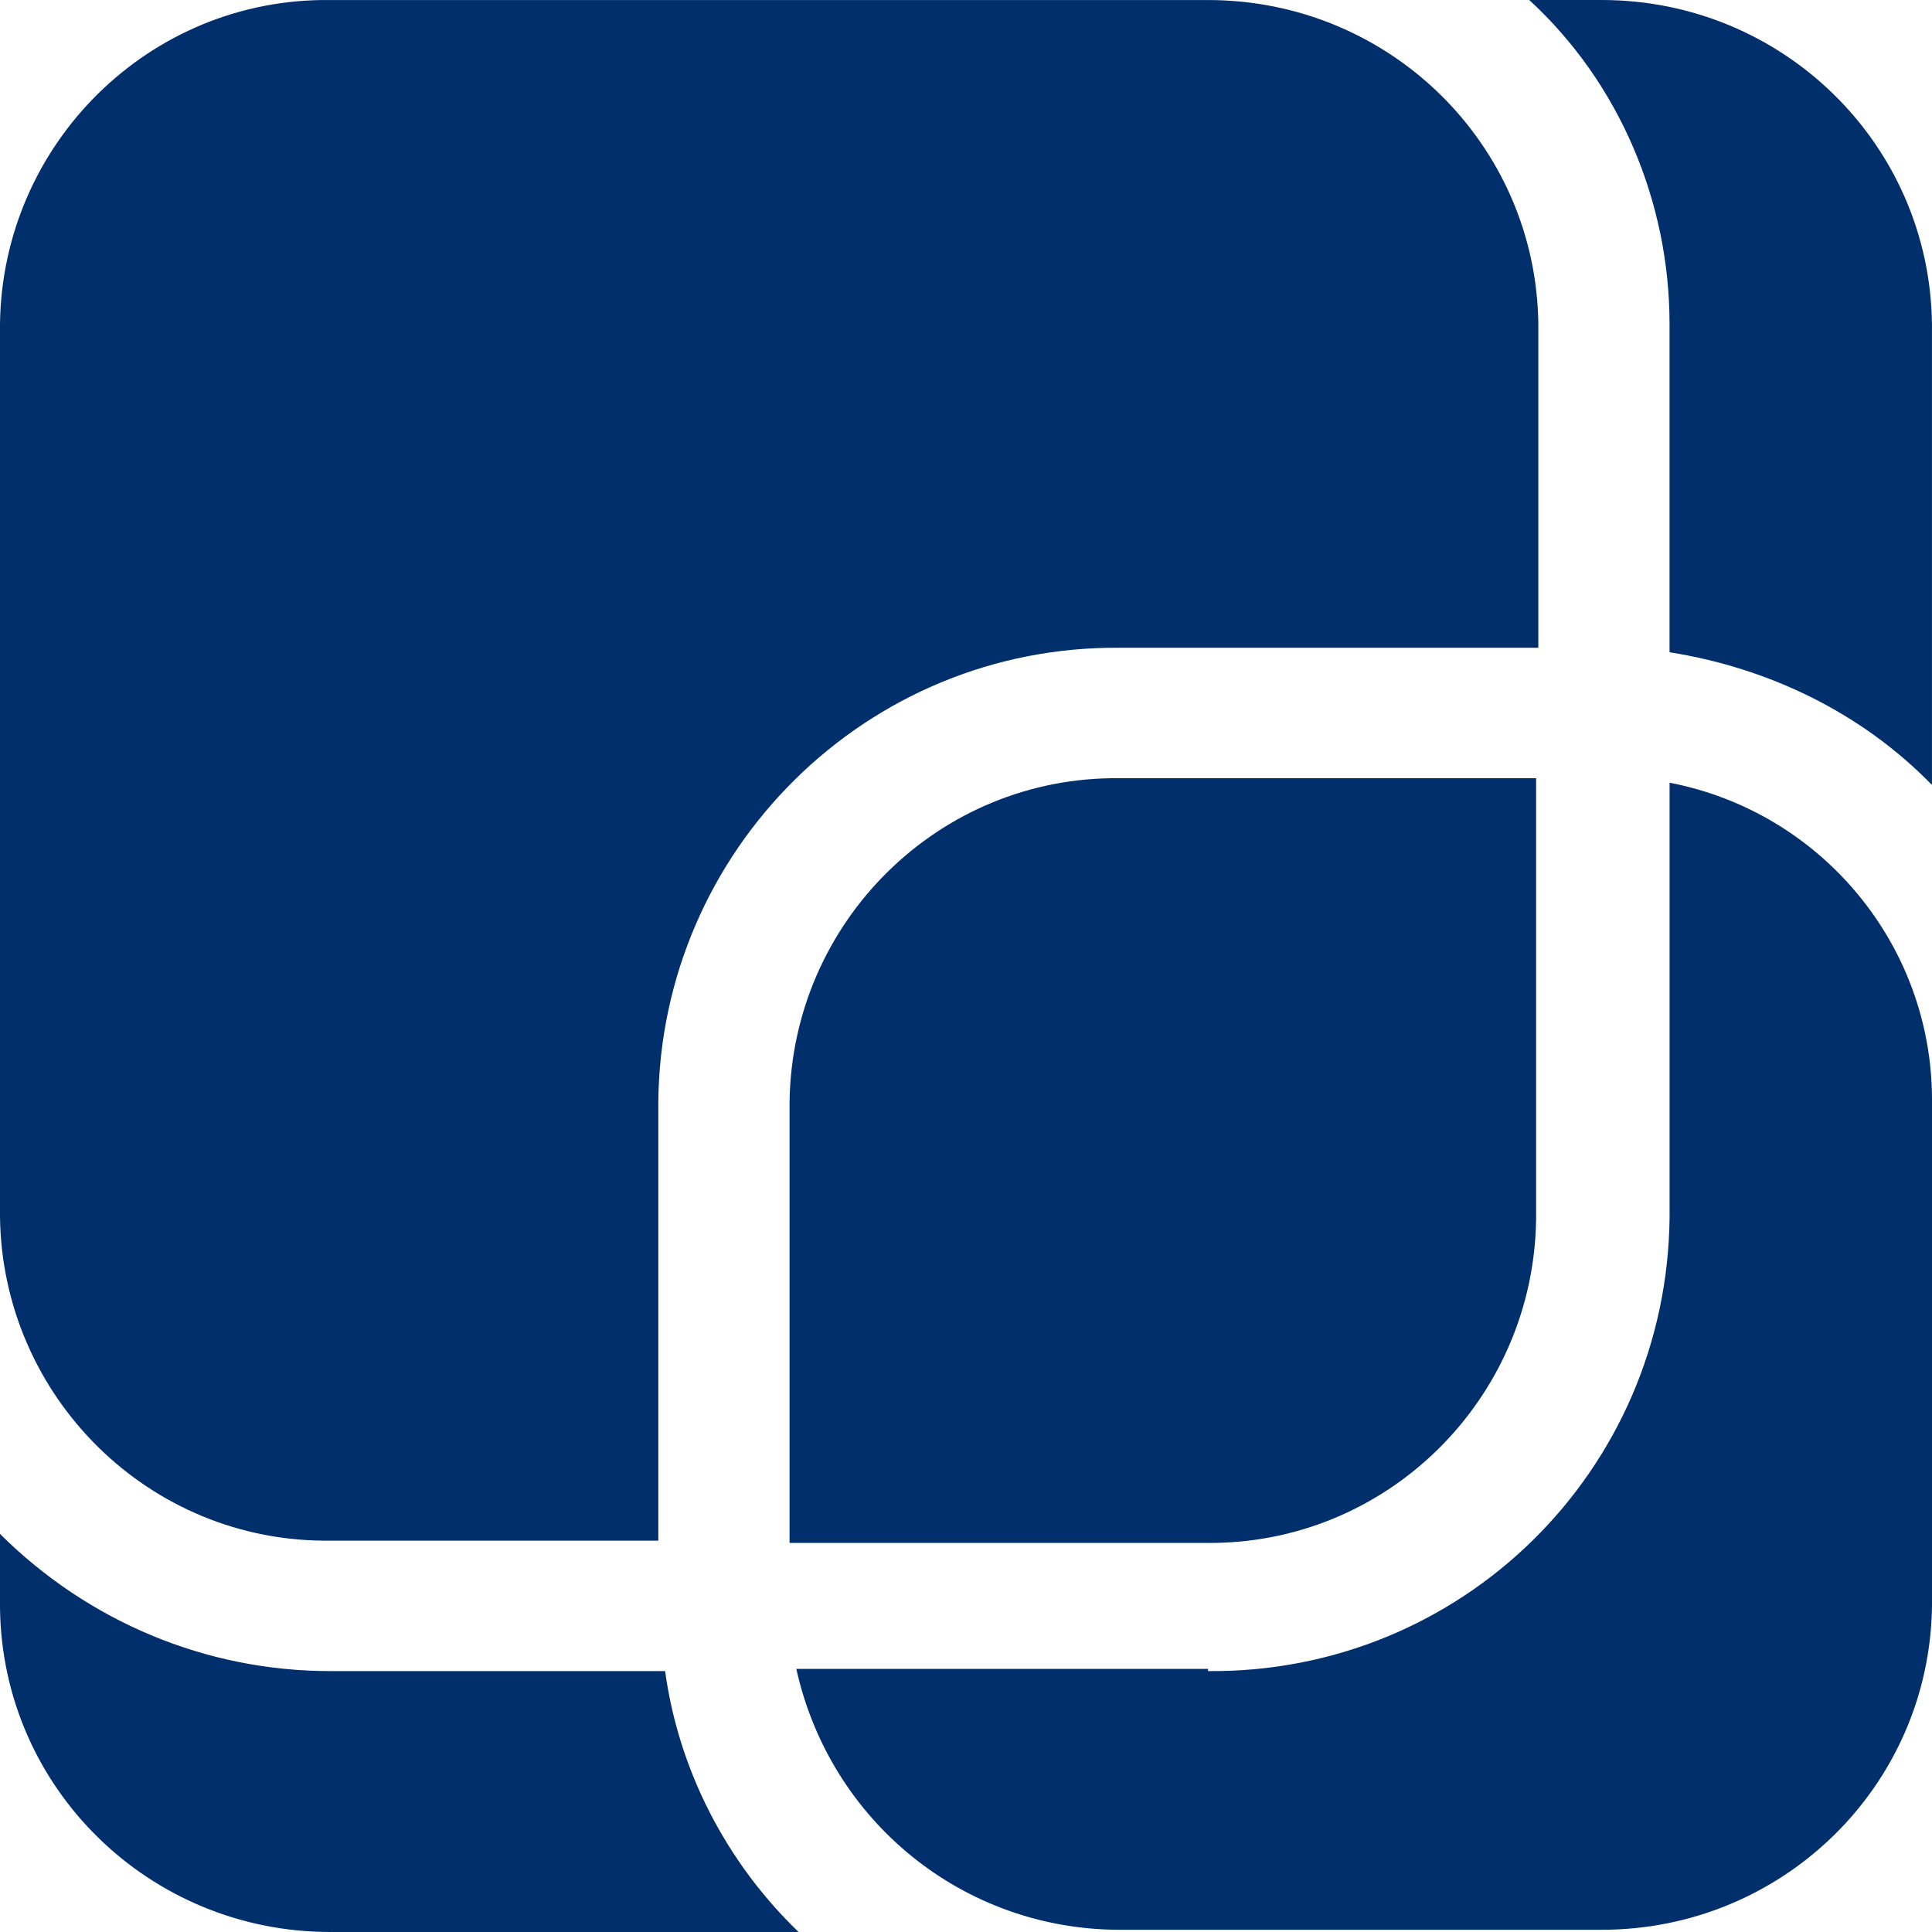 <?xml version="1.0" encoding="UTF-8"?>
<svg xmlns="http://www.w3.org/2000/svg" width="46" height="46" viewBox="0 0 46 46" fill="none">
  <path fill-rule="evenodd" clip-rule="evenodd" d="M0 7.712C0.054 3.428 3.555 -0.053 7.864 0.001H28.763C33.072 0.001 36.574 3.428 36.627 7.712V15.423H26.663C20.63 15.369 15.728 20.242 15.674 26.24V36.682H7.864C3.555 36.736 0.054 33.255 0 28.971V7.712ZM38.135 0C42.444 0 45.945 3.428 45.999 7.712V18.689C44.33 16.976 42.121 15.905 39.751 15.53V7.712C39.751 4.82 38.566 1.982 36.411 0H38.135ZM28.763 39.788C34.796 39.842 39.698 35.022 39.752 28.971V18.636C43.361 19.332 46 22.492 46 26.187V38.235C45.946 42.519 42.445 45.947 38.136 45.947H26.663C22.946 45.947 19.768 43.376 18.96 39.735H28.763V39.788ZM18.799 26.24V36.682V36.736H28.71C33.019 36.789 36.52 33.309 36.574 29.024V18.529H26.663C22.354 18.475 18.853 21.956 18.799 26.24ZM0 36.522V38.289C0.054 42.573 3.555 46 7.864 46H19.014C17.29 44.34 16.159 42.144 15.836 39.788H7.864C4.902 39.788 2.101 38.61 0 36.522Z" fill="#002F6C"></path>
</svg>
